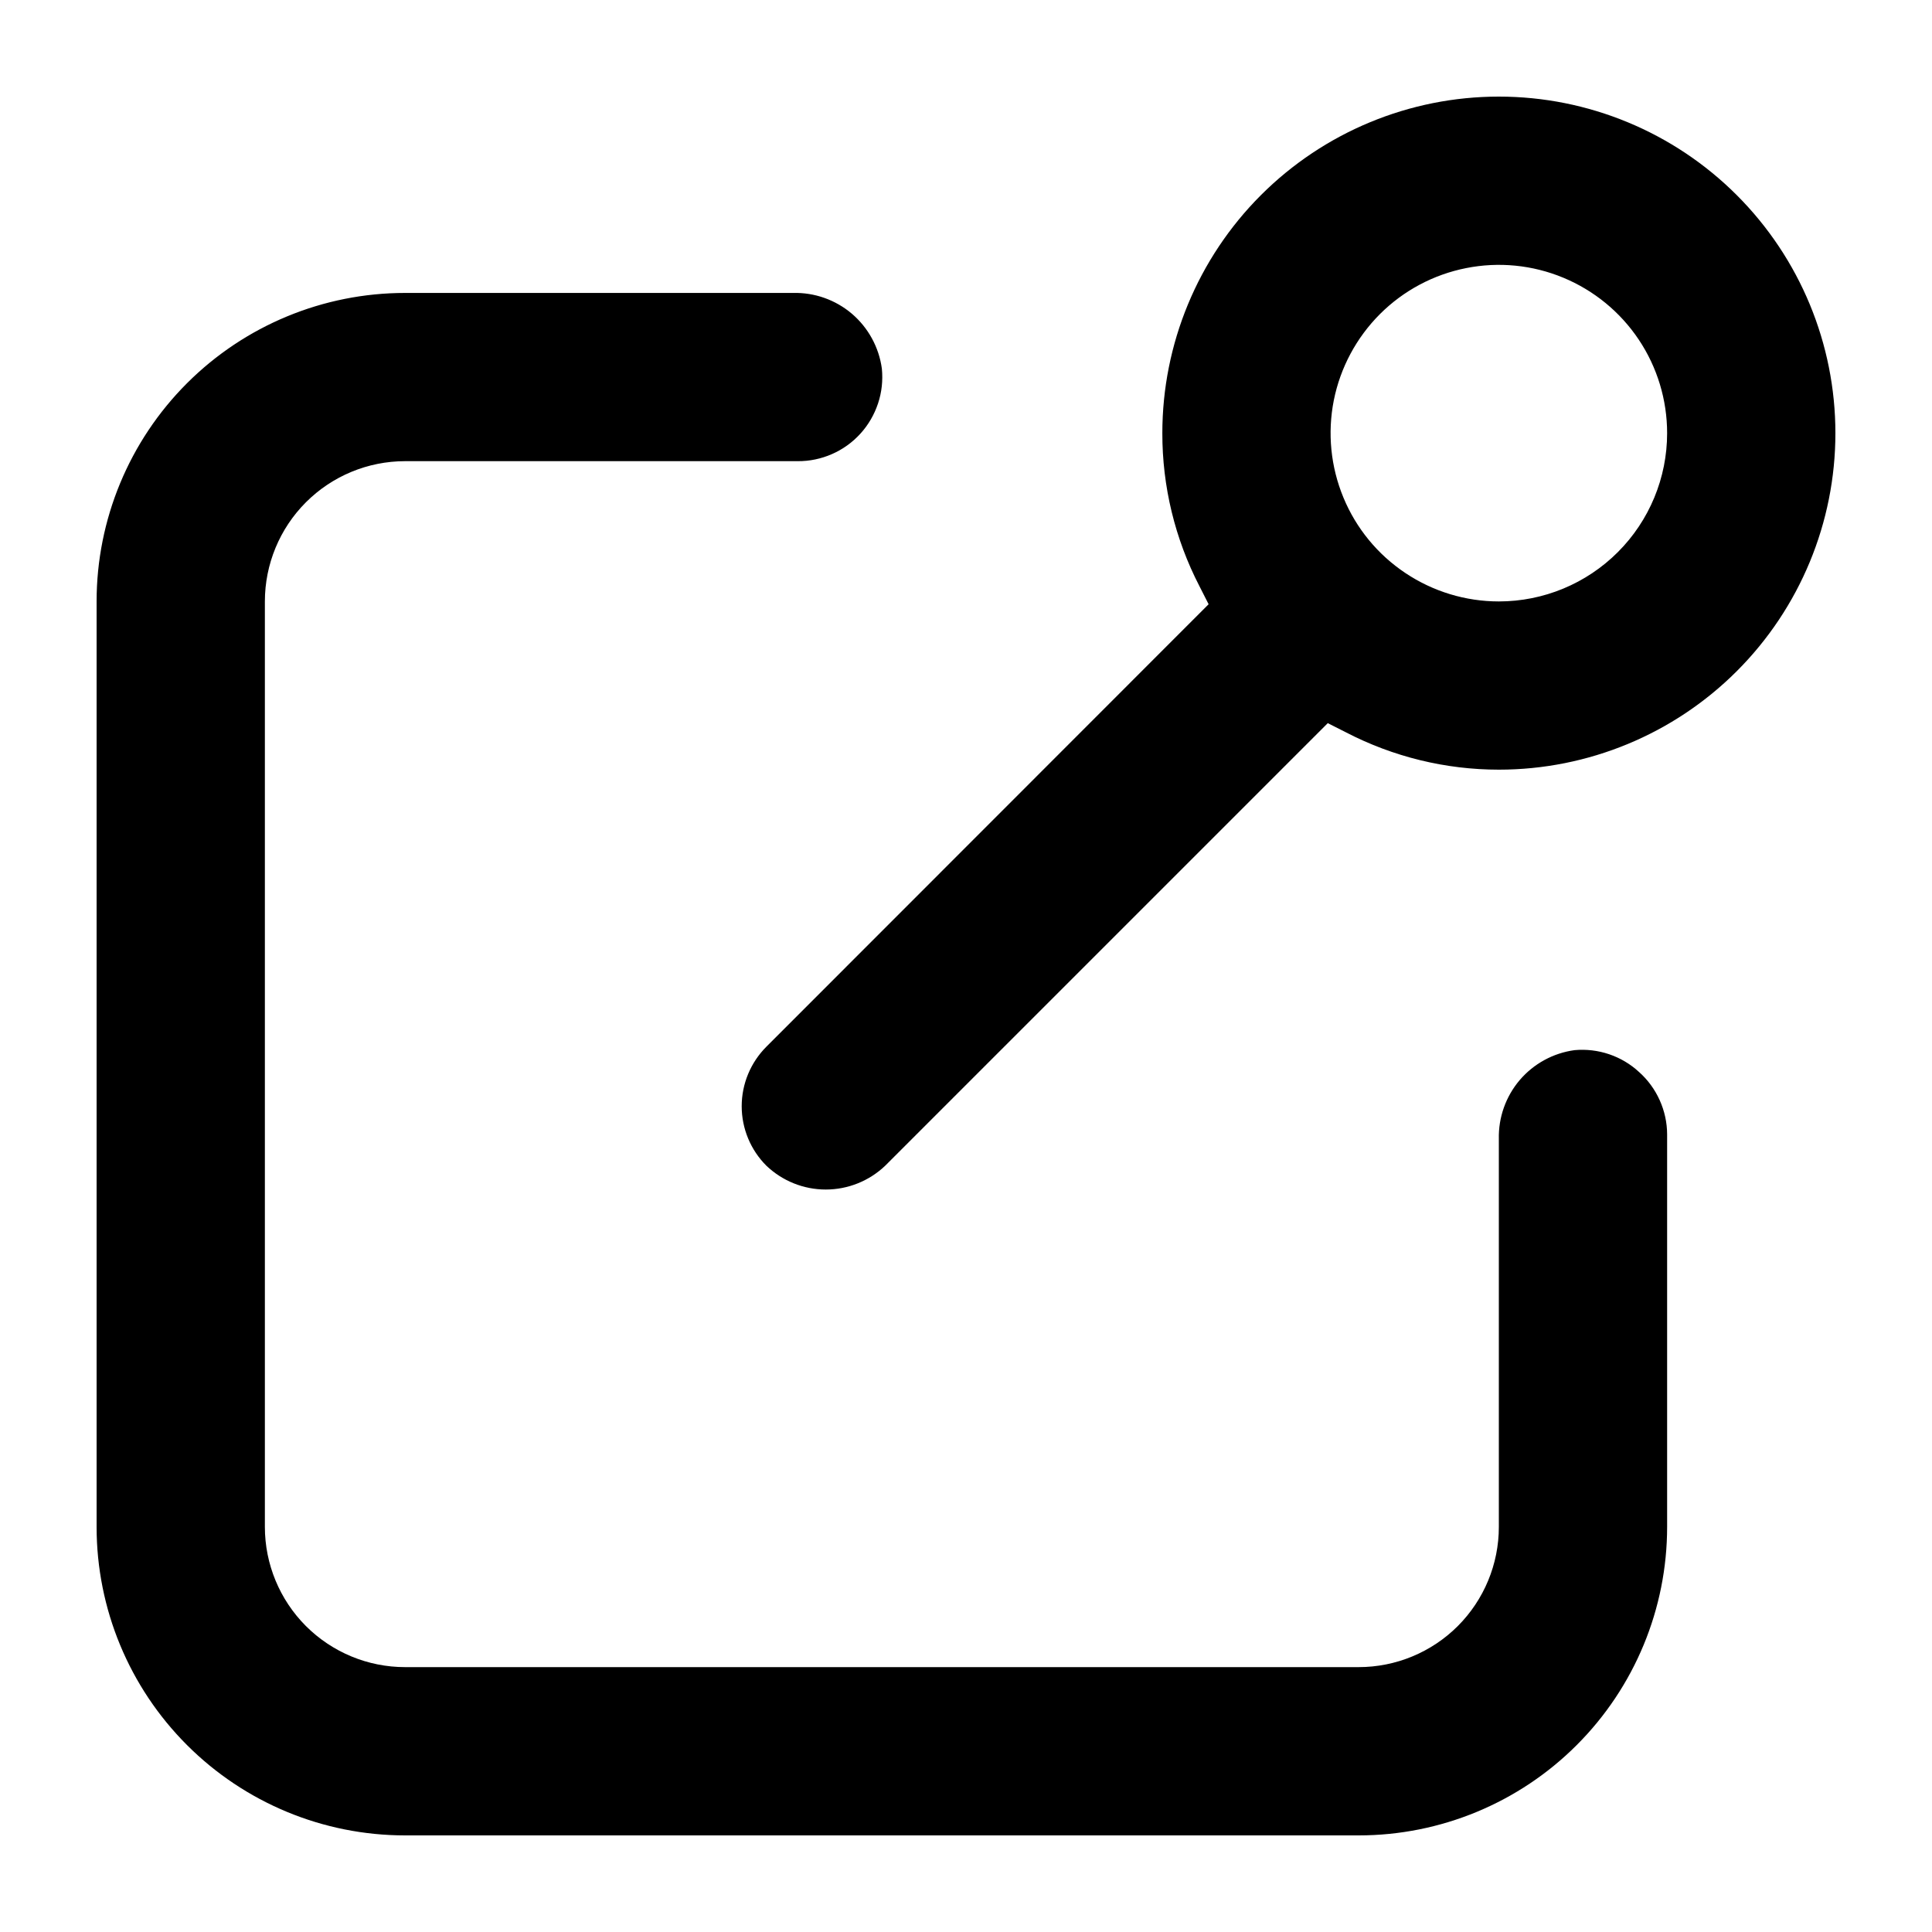 <svg width="40" height="40" viewBox="0 0 40 40" fill="none" xmlns="http://www.w3.org/2000/svg">
<rect width="40" height="40" fill="white"/>
<path fill-rule="evenodd" clip-rule="evenodd" d="M26.105 4.041C27.412 2.734 29.184 2 31.032 2C32.88 2 34.653 2.734 35.959 4.041C37.266 5.348 38 7.12 38 8.968C38 10.816 37.266 12.588 35.959 13.895C34.653 15.201 32.88 15.935 31.032 15.935C29.931 15.935 28.846 15.67 27.868 15.163L27.49 14.972L18.328 24.134C17.996 24.451 17.555 24.628 17.097 24.628C16.638 24.628 16.198 24.451 15.866 24.134C15.54 23.808 15.356 23.365 15.356 22.903C15.356 22.442 15.54 21.999 15.866 21.672L25.023 12.51L24.831 12.132C24.326 11.154 24.063 10.069 24.065 8.968C24.065 7.12 24.799 5.348 26.105 4.041ZM29.097 11.864C29.67 12.247 30.343 12.452 31.032 12.452C31.956 12.452 32.842 12.085 33.496 11.431C34.149 10.778 34.516 9.892 34.516 8.968C34.516 8.279 34.312 7.605 33.929 7.032C33.546 6.459 33.002 6.013 32.365 5.749C31.729 5.485 31.028 5.416 30.353 5.551C29.677 5.685 29.056 6.017 28.569 6.504C28.082 6.992 27.75 7.612 27.615 8.288C27.481 8.964 27.55 9.664 27.814 10.301C28.077 10.938 28.524 11.482 29.097 11.864ZM34.362 22.778C34.462 23 34.515 23.24 34.516 23.484V31.613C34.516 33.307 33.843 34.931 32.645 36.129C31.448 37.327 29.823 38 28.129 38H8.387C6.693 38 5.069 37.327 3.871 36.129C2.673 34.931 2 33.307 2 31.613V12.452C2 10.758 2.673 9.133 3.871 7.935C5.069 6.737 6.693 6.065 8.387 6.065H16.417C16.863 6.053 17.298 6.207 17.638 6.496C17.977 6.786 18.198 7.19 18.258 7.632C18.282 7.875 18.256 8.121 18.179 8.352C18.102 8.584 17.978 8.798 17.814 8.978C17.65 9.159 17.449 9.303 17.226 9.401C17.002 9.499 16.76 9.55 16.516 9.548H8.387C7.617 9.548 6.879 9.854 6.334 10.399C5.79 10.943 5.484 11.682 5.484 12.452V31.613C5.484 32.383 5.79 33.121 6.334 33.666C6.879 34.21 7.617 34.516 8.387 34.516H28.129C28.899 34.516 29.637 34.21 30.182 33.666C30.726 33.121 31.032 32.383 31.032 31.613V23.583C31.021 23.137 31.175 22.702 31.464 22.362C31.753 22.023 32.158 21.802 32.6 21.742C32.842 21.72 33.086 21.749 33.316 21.827C33.546 21.905 33.757 22.03 33.935 22.195C34.117 22.357 34.262 22.556 34.362 22.778Z" fill="black"/>
</svg>
